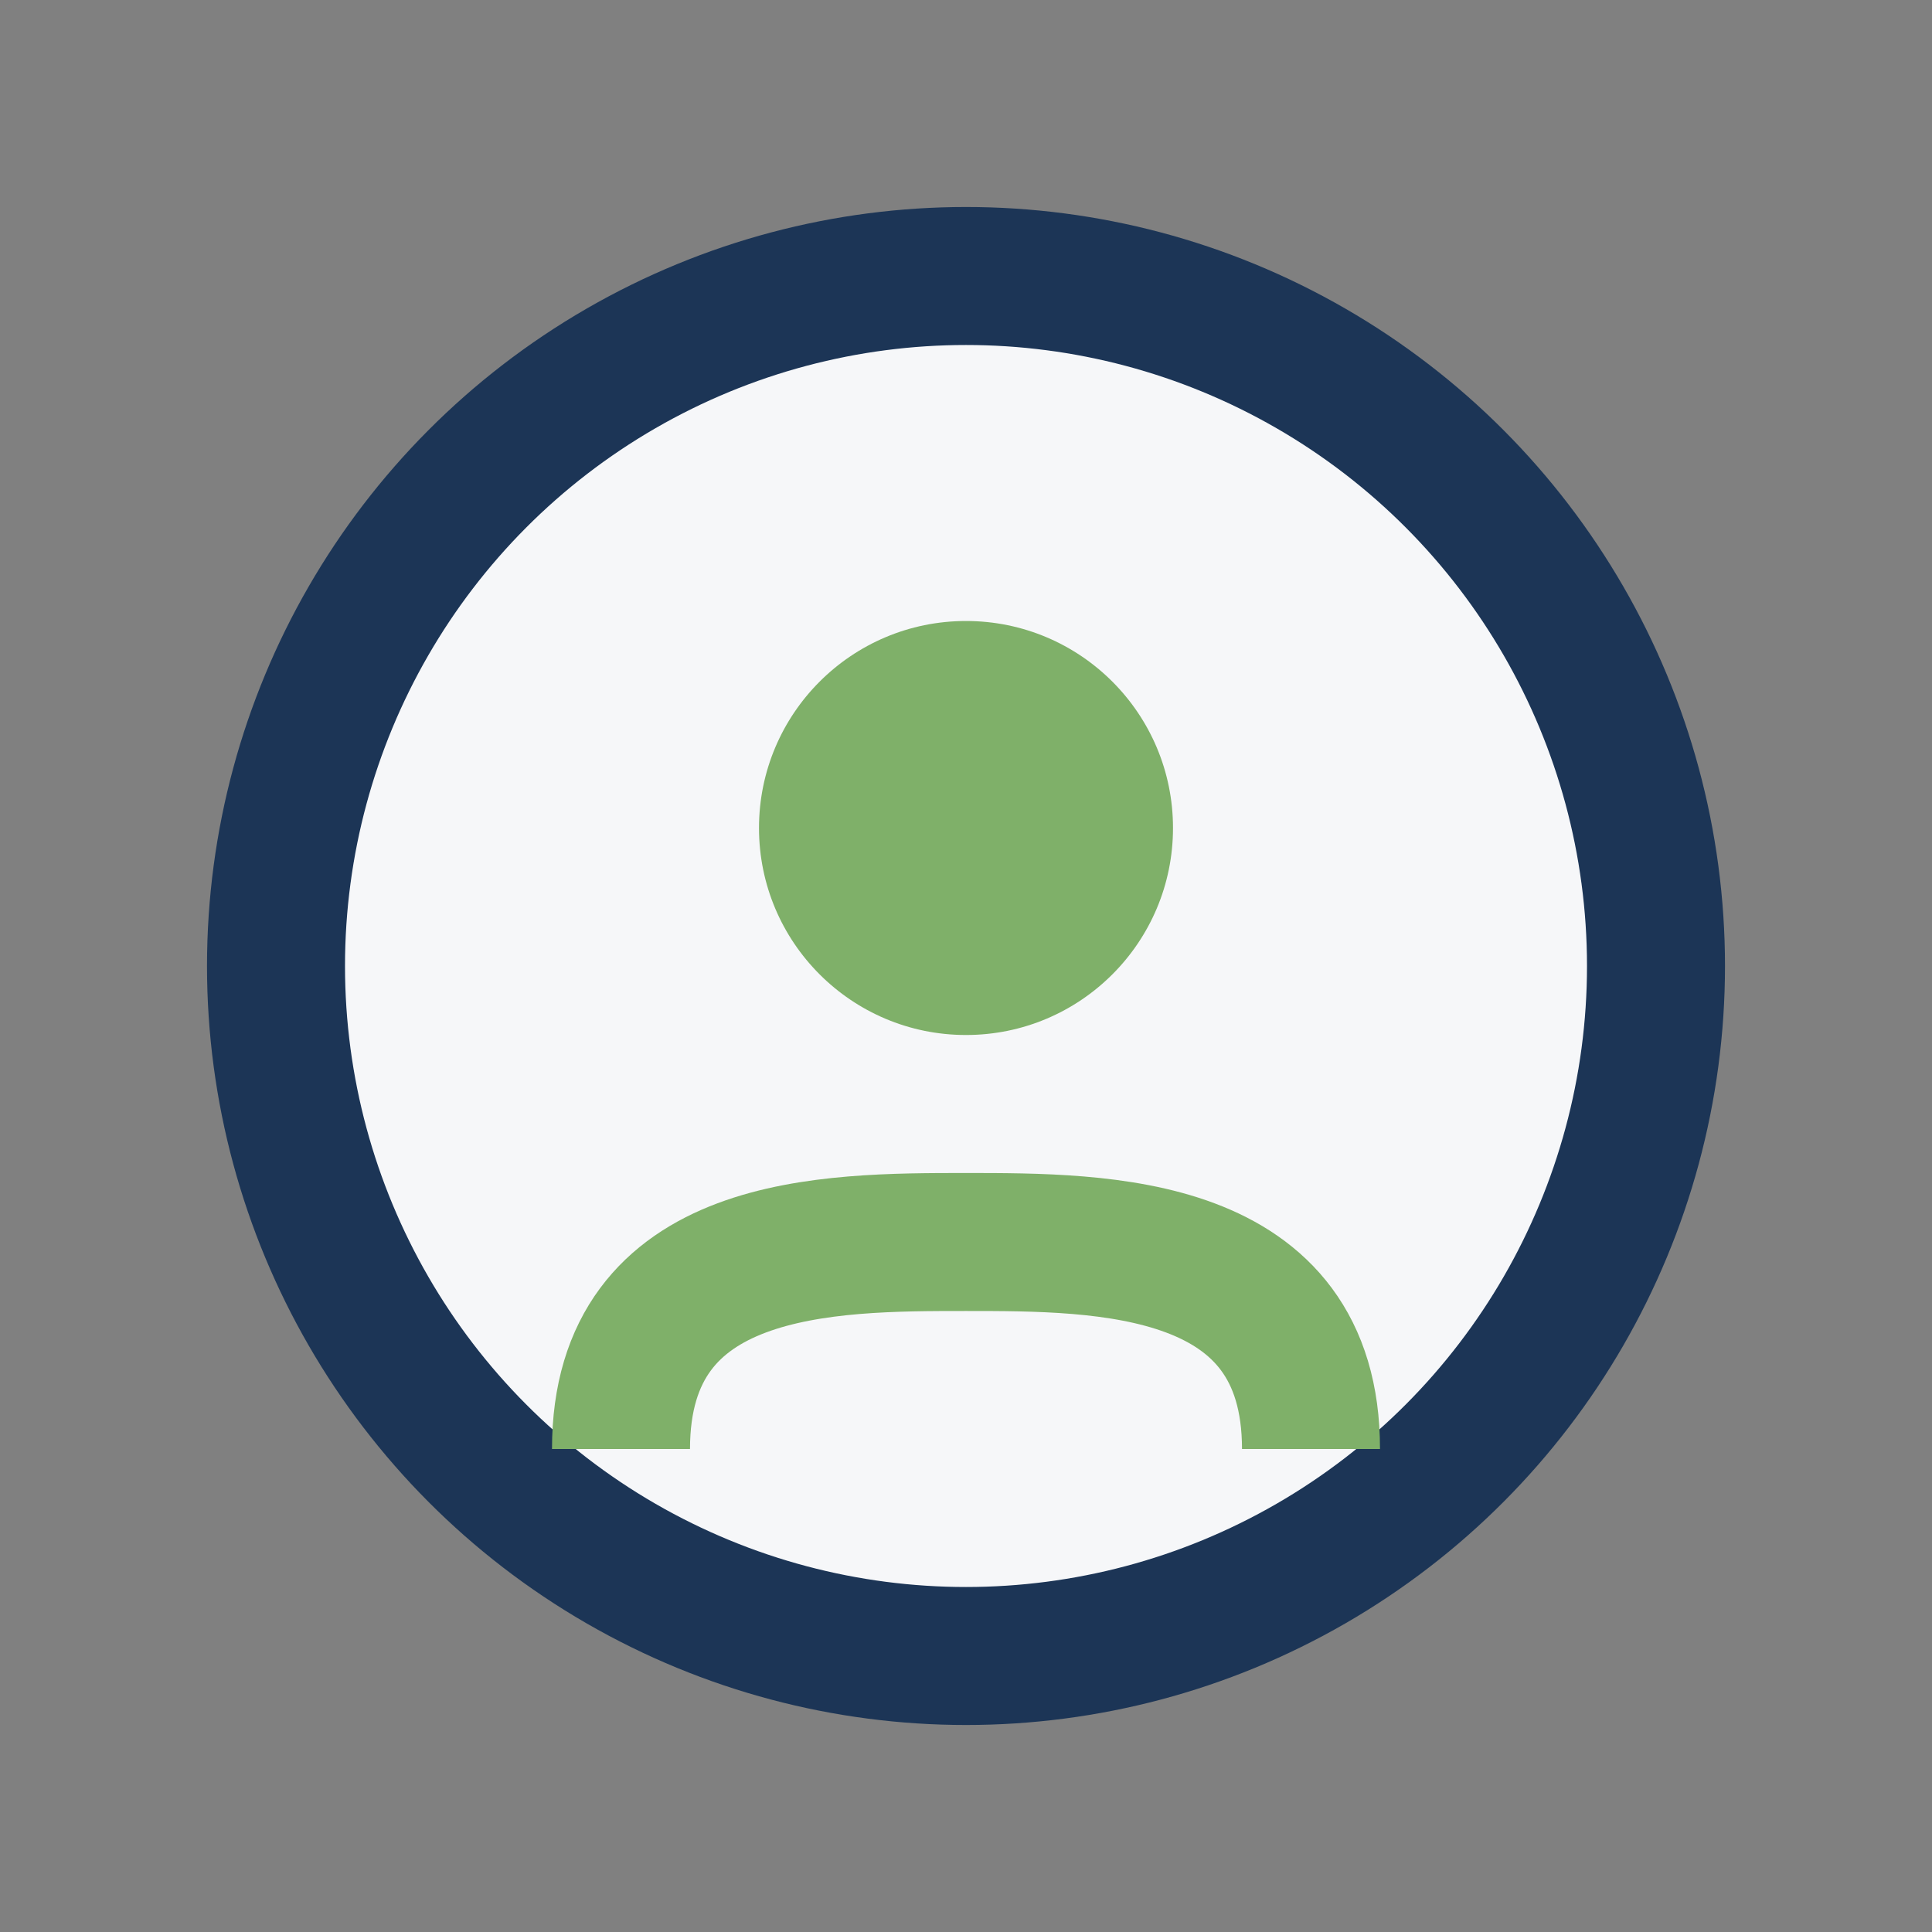 <?xml version="1.0" encoding="UTF-8"?>
<svg xmlns="http://www.w3.org/2000/svg" width="28" height="28" viewBox="0 0 28 28"><rect x="0" y="0" width="28" height="28" fill="#808080" stroke="none"/><circle cx="14" cy="14" r="10" fill="#F6F7F9" stroke="#1C3556" stroke-width="2"/><path d="M9 21c0-3 3-3 5-3s5 0 5 3" fill="none" stroke="#7FB069" stroke-width="2"/><circle cx="14" cy="12" r="3" fill="#7FB069"/></svg>